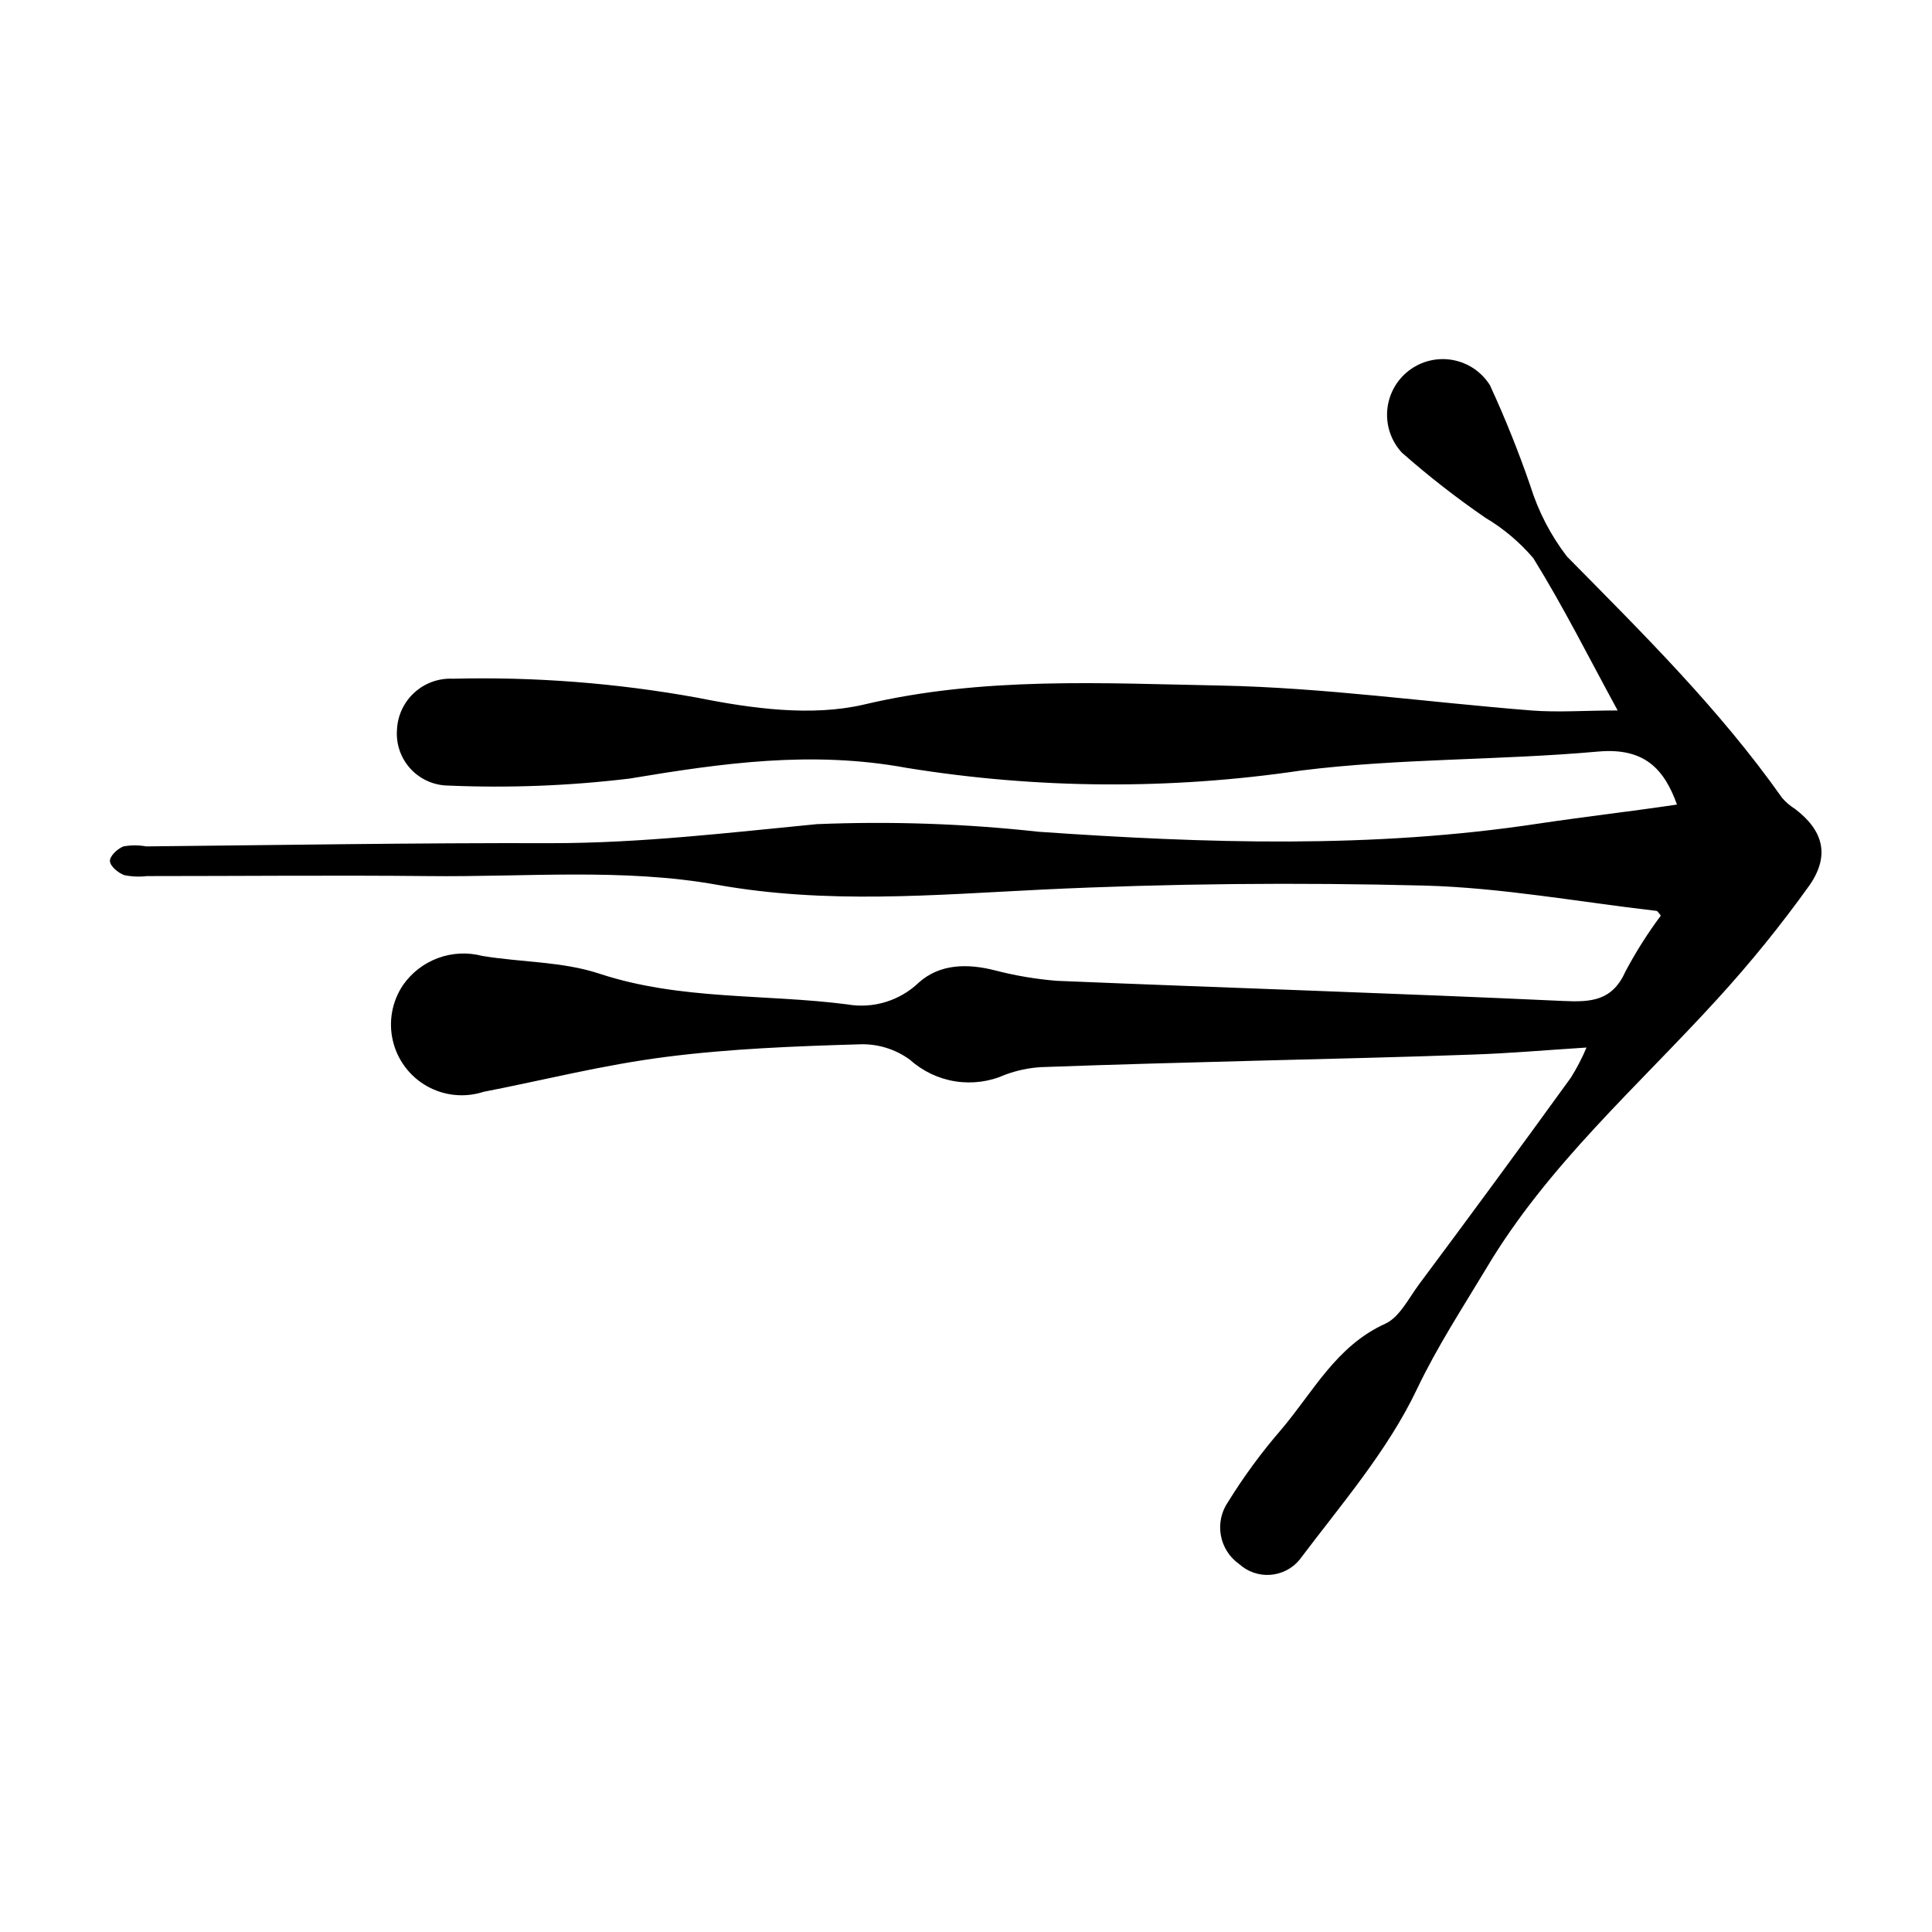 <?xml version="1.0" encoding="UTF-8"?>
<!-- Uploaded to: SVG Repo, www.svgrepo.com, Generator: SVG Repo Mixer Tools -->
<svg fill="#000000" width="800px" height="800px" version="1.1" viewBox="144 144 512 512" xmlns="http://www.w3.org/2000/svg">
 <path d="m564.44 421.61c-11.184 0.707-20.758 1.562-30.23 1.863-18.941 0.707-37.887 1.109-56.781 1.613-18.895 0.504-38.34 1.008-57.484 1.715l0.004-0.004c-3.273 0.191-6.5 0.871-9.57 2.016-4.133 1.848-8.707 2.461-13.18 1.762-4.469-0.695-8.641-2.676-12.012-5.691-3.844-2.836-8.531-4.289-13.301-4.133-17.078 0.504-34.309 1.16-51.289 3.324-16.977 2.168-32.344 6.148-48.465 9.273-4.981 1.613-10.41 1.07-14.969-1.496-4.562-2.57-7.844-6.926-9.047-12.02-1.207-5.094-0.227-10.461 2.703-14.801 2.289-3.269 5.523-5.762 9.27-7.141 3.746-1.379 7.828-1.574 11.688-0.566 10.328 1.715 21.211 1.461 30.984 4.684 21.512 7.106 43.832 5.34 65.746 8.16l0.004 0.004c6.891 1.203 13.945-0.949 18.992-5.793 5.644-5.039 13.047-5.039 20.152-3.223v-0.004c5.367 1.398 10.848 2.324 16.375 2.773 44.738 1.863 89.477 3.273 134.16 5.34 7.559 0.352 13.098 0 16.625-7.91 2.731-5.133 5.848-10.051 9.32-14.711-0.555-0.656-0.855-1.258-1.211-1.258-20.504-2.367-40.961-6.144-61.465-6.699-33.754-0.855-67.562-0.555-101.21 1.059-28.816 1.41-57.031 3.93-86.152-1.258-24.887-4.484-51.035-2.016-76.629-2.316-24.836-0.25-49.676 0-74.465 0l0.004-0.008c-2.031 0.25-4.09 0.164-6.098-0.25-1.613-0.605-3.727-2.367-3.777-3.727-0.051-1.359 2.016-3.273 3.578-3.879v-0.004c2-0.355 4.047-0.355 6.043 0 35.82-0.352 71.641-0.957 107.51-0.855 23.527 0 46.805-2.769 70.18-5.039h0.004c19.621-0.809 39.273-0.137 58.793 2.016 44.234 3.074 88.418 4.535 132.5-2.168 12.191-1.812 24.434-3.223 36.676-5.039-3.375-9.371-8.566-15.113-20.809-14.055-26.25 2.367-52.75 1.762-78.848 5.039h0.008c-34.66 5.133-69.902 4.894-104.49-0.707-25.191-4.637-48.871-1.258-73.355 2.82v0.004c-15.996 1.934-32.121 2.555-48.215 1.863-3.797-0.059-7.398-1.684-9.953-4.488-2.559-2.805-3.844-6.539-3.551-10.324 0.355-7.801 6.961-13.844 14.762-13.504 21.746-0.535 43.488 1.152 64.891 5.039 14.309 2.871 30.23 5.039 44.082 1.812 31.488-7.457 63.027-5.644 94.516-5.039 27.508 0.555 54.914 4.434 82.371 6.602 7.055 0.555 14.207 0 22.871 0-7.559-13.855-14.359-27.457-22.32-40.305h0.008c-3.609-4.254-7.898-7.879-12.695-10.73-7.731-5.309-15.133-11.082-22.168-17.281-2.828-3.047-4.238-7.141-3.887-11.281 0.352-4.141 2.43-7.941 5.727-10.469 3.297-2.531 7.508-3.551 11.598-2.816 4.09 0.738 7.68 3.164 9.887 6.684 4.023 8.73 7.606 17.66 10.73 26.75 2.106 6.734 5.379 13.043 9.676 18.641 20.152 20.453 40.305 40.305 57.031 63.984 0.984 1.145 2.141 2.129 3.426 2.922 7.406 5.644 9.32 12.242 3.879 20.152-7.547 10.559-15.727 20.652-24.484 30.23-21.109 23.176-44.941 43.984-61.211 71.34-6.352 10.578-12.953 20.656-18.344 31.941-7.758 16.375-20.152 30.684-31.188 45.344l0.004-0.004c-1.934 2.324-4.734 3.754-7.75 3.965-3.016 0.211-5.984-0.82-8.223-2.856-5.312-3.742-6.637-11.055-2.973-16.422 4.172-6.746 8.871-13.148 14.059-19.145 8.566-10.078 14.609-22.219 27.609-28.113 3.777-1.715 6.195-6.699 8.918-10.379 13.602-18.238 27.039-36.527 40.305-54.863v-0.004c1.59-2.535 2.969-5.199 4.129-7.957z"/>
</svg>